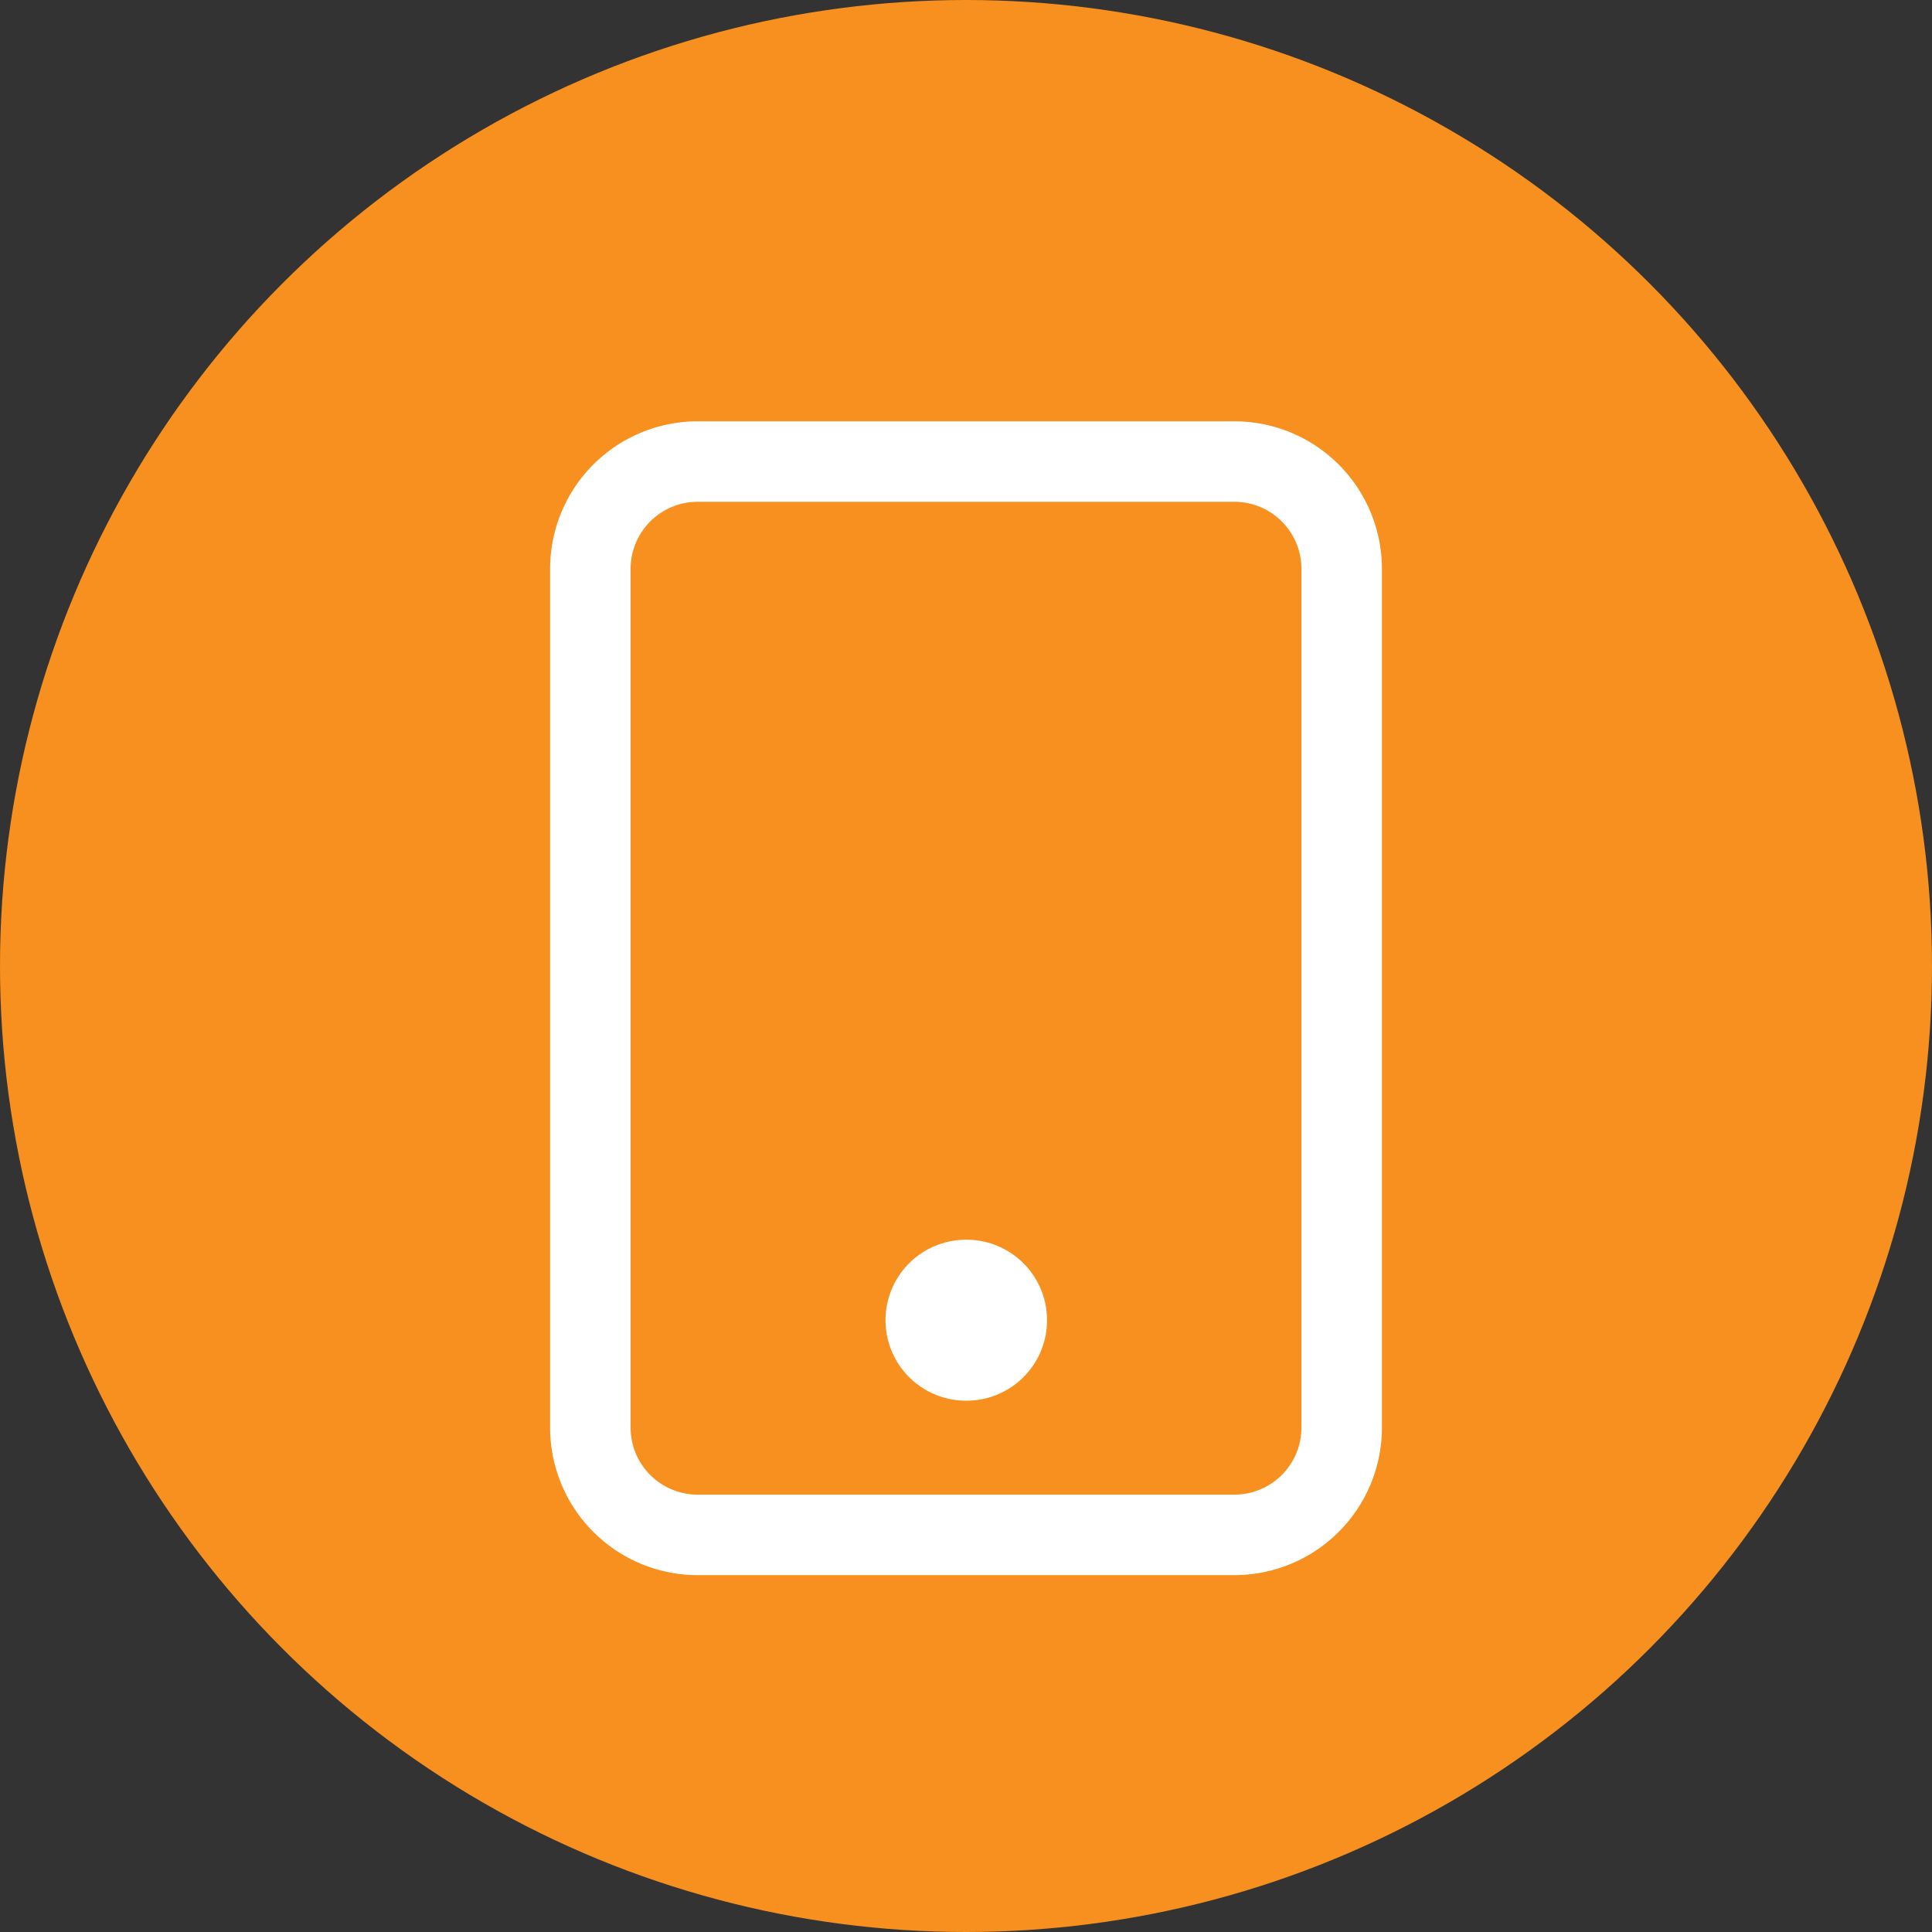 <svg xmlns="http://www.w3.org/2000/svg" fill="none" height="60" width="60">
    <rect width="100%" height="100%" fill="#333333" stroke="none"/>
    <circle fill="#F7901E" r="30" cy="30" cx="30"></circle>
    <path stroke-linejoin="round" stroke-linecap="round" stroke-width="2.5" stroke="#fff" d="M38.334 14.334H21.667a3.333 3.333 0 0 0-3.333 3.333v26.666a3.333 3.333 0 0 0 3.333 3.334h16.667a3.333 3.333 0 0 0 3.333-3.334V17.668a3.333 3.333 0 0 0-3.333-3.334Z"></path>
    <path stroke-linejoin="round" stroke-linecap="round" stroke-width="5" stroke="#fff" d="M30 41h.017"></path>
</svg>